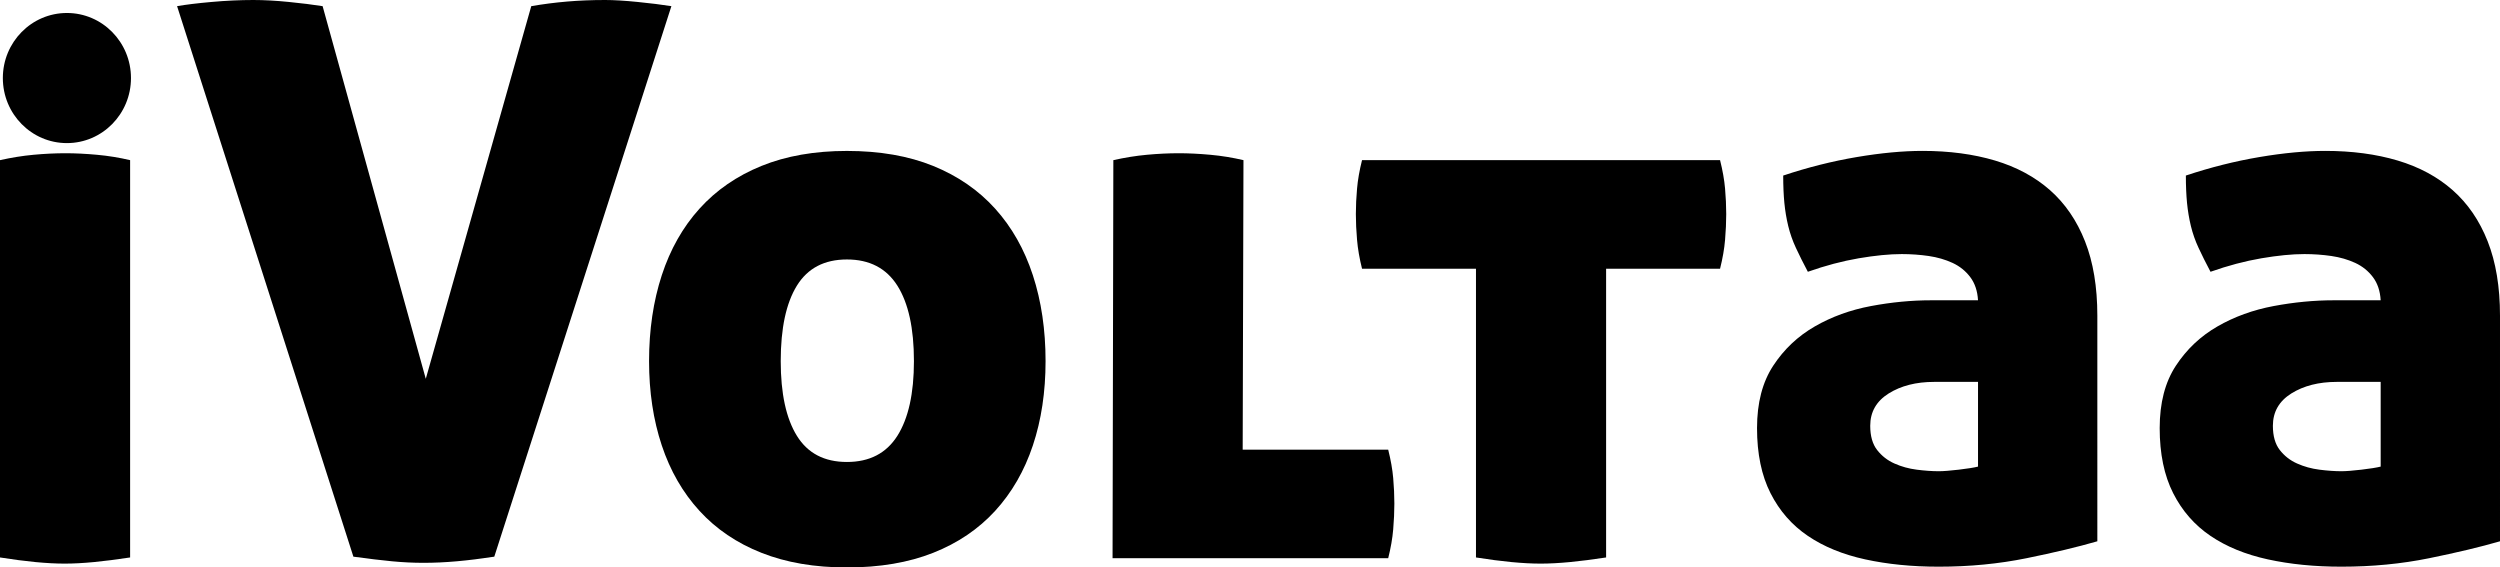 <?xml version="1.0" encoding="utf-8"?>
<!-- Generator: Adobe Illustrator 27.4.0, SVG Export Plug-In . SVG Version: 6.00 Build 0)  -->
<svg version="1.1" id="Layer_1" xmlns="http://www.w3.org/2000/svg" xmlns:xlink="http://www.w3.org/1999/xlink" x="0px" y="0px"
	 viewBox="0 0 2216.04 502.99" style="enable-background:new 0 0 2216.04 502.99;" xml:space="preserve">
<path d="M115.35,494.14c-11.83,1.81-22.52,3.16-32.07,4.09c-9.55,0.91-18.2,1.37-25.94,1.37s-16.39-0.46-25.94-1.37
	c-9.55-0.93-20.01-2.28-31.4-4.09V141.96c10.02-2.25,19.92-3.86,29.7-4.76s19.22-1.37,28.31-1.37c8.65,0,17.99,0.46,27.98,1.37
	c10.02,0.91,19.8,2.51,29.35,4.76V494.14z"/>
<path d="M377.42,335.79l93.5-330.33c10.46-1.81,21.03-3.18,31.72-4.09C513.34,0.46,524.61,0,536.44,0c7.72,0,17.29,0.58,28.66,1.72
	s21.38,2.37,30.03,3.74L438.15,493.44c-11.83,1.81-22.85,3.18-33.1,4.09c-10.23,0.91-20.13,1.37-29.68,1.37
	c-9.11,0-18.43-0.46-27.98-1.37c-9.55-0.91-20.94-2.28-34.14-4.09L156.97,5.46c7.72-1.37,17.97-2.6,30.7-3.74S212.71,0,224.54,0
	c9.55,0,20.01,0.58,31.4,1.72c11.37,1.14,21.38,2.37,30.03,3.74L377.42,335.79z"/>
<path d="M575.34,320.11c0-27.75,3.77-53.13,11.27-76.12c7.51-22.96,18.64-42.65,33.44-59.03c14.78-16.39,33.1-29.01,54.94-37.88
	c21.82-8.86,47.09-13.29,75.74-13.29c29.12,0,54.59,4.44,76.44,13.29c21.85,8.88,40.16,21.5,54.94,37.88s25.94,36.07,33.44,59.03
	c7.51,22.99,11.25,48.37,11.25,76.12c0,27.29-3.74,52.2-11.25,74.72c-7.51,22.52-18.66,41.86-33.44,58.01s-33.1,28.56-54.94,37.19
	c-21.85,8.65-47.32,12.97-76.44,12.97c-28.66,0-53.92-4.32-75.74-12.97c-21.85-8.62-40.16-21.03-54.94-37.19
	c-14.8-16.15-25.94-35.49-33.44-58.01C579.11,372.31,575.34,347.39,575.34,320.11z M810.13,320.11c0-29.12-4.9-51.41-14.67-66.89
	c-9.81-15.48-24.71-23.22-44.72-23.22c-20.03,0-34.79,7.74-44.37,23.22c-9.55,15.48-14.32,37.77-14.32,66.89
	c0,28.66,4.76,50.74,14.32,66.19c9.58,15.48,24.33,23.2,44.37,23.2c20.01,0,34.91-7.72,44.72-23.2
	C805.23,370.84,810.13,348.76,810.13,320.11z"/>
<path d="M1101.53,398.59h128.99c2.28,9.09,3.77,17.5,4.44,25.24s1.02,15.25,1.02,22.52c0,7.27-0.35,14.92-1.02,22.87
	c-0.67,7.97-2.16,16.5-4.44,25.59H986.19l0.7-352.85c9.99-2.25,19.89-3.86,29.68-4.76s19.22-1.37,28.33-1.37
	c8.62,0,17.97,0.46,27.98,1.37c9.99,0.91,19.78,2.51,29.35,4.76L1101.53,398.59z"/>
<path d="M1308.34,238.2h-101.01c-2.28-9.11-3.74-17.64-4.42-25.59c-0.7-7.97-1.05-15.6-1.05-22.87s0.35-14.78,1.05-22.52
	c0.67-7.74,2.14-16.15,4.42-25.26h317.36c2.28,9.11,3.77,17.52,4.44,25.26c0.67,7.74,1.02,15.25,1.02,22.52s-0.35,14.9-1.02,22.87
	c-0.67,7.95-2.16,16.48-4.44,25.59h-101.01v255.94c-11.83,1.81-22.52,3.16-32.07,4.09c-9.55,0.91-18.2,1.37-25.94,1.37
	c-7.74,0-16.39-0.46-25.94-1.37c-9.55-0.93-20.01-2.28-31.4-4.09V238.2z"/>
<path d="M1557.46,379.46c0-22.29,4.79-40.72,14.34-55.27c9.55-14.57,21.82-26.17,36.84-34.82c15.01-8.65,31.63-14.67,49.83-18.08
	s35.93-5.11,53.22-5.11h41.65c-0.46-8.2-2.74-15.01-6.83-20.48c-4.09-5.46-9.32-9.67-15.69-12.64c-6.39-2.95-13.43-5-21.17-6.14
	c-7.74-1.12-15.69-1.7-23.87-1.7c-10.92,0-23.68,1.26-38.23,3.74c-14.57,2.51-29.59,6.48-45.04,11.95
	c-4.09-7.72-7.62-14.78-10.57-21.15c-2.97-6.37-5.23-12.85-6.83-19.45c-1.6-6.6-2.72-13.41-3.42-20.48
	c-0.67-7.04-1.02-15.13-1.02-24.22c21.85-7.27,43.58-12.74,65.19-16.39c21.59-3.65,41.04-5.46,58.34-5.46
	c23.66,0,45.07,2.84,64.17,8.53c19.1,5.69,35.37,14.46,48.78,26.26c13.43,11.85,23.78,26.96,31.05,45.39
	c7.27,18.43,10.92,40.39,10.92,65.87V479.8c-17.29,5.02-38.21,10.02-62.78,15.01s-50.5,7.51-77.81,7.51
	c-23.66,0-45.39-2.16-65.17-6.48c-19.8-4.32-36.74-11.25-50.85-20.82c-14.11-9.55-25.15-22.17-33.1-37.86
	C1561.44,421.44,1557.46,402.22,1557.46,379.46z M1718.53,417.7c4.09,0,9.99-0.46,17.76-1.37c7.72-0.91,13.41-1.81,17.06-2.72
	v-75.09h-38.91c-15.94,0-29.35,3.42-40.28,10.25c-10.9,6.83-16.36,16.39-16.36,28.66c0,9.11,2.05,16.27,6.14,21.5
	c4.09,5.23,9.2,9.23,15.36,11.95c6.14,2.74,12.71,4.56,19.78,5.46C1706.12,417.23,1712.6,417.7,1718.53,417.7z"/>
<path d="M1914.38,379.46c0-22.29,4.79-40.72,14.34-55.27c9.55-14.57,21.82-26.17,36.84-34.82c15.01-8.65,31.63-14.67,49.83-18.08
	s35.93-5.11,53.22-5.11h41.65c-0.46-8.2-2.74-15.01-6.83-20.48c-4.09-5.46-9.32-9.67-15.69-12.64c-6.39-2.95-13.43-5-21.17-6.14
	c-7.74-1.12-15.69-1.7-23.87-1.7c-10.92,0-23.68,1.26-38.23,3.74c-14.57,2.51-29.59,6.48-45.04,11.95
	c-4.09-7.72-7.62-14.78-10.57-21.15c-2.97-6.37-5.23-12.85-6.83-19.45c-1.6-6.6-2.72-13.41-3.42-20.48
	c-0.67-7.04-1.02-15.13-1.02-24.22c21.85-7.27,43.58-12.74,65.19-16.39c21.59-3.65,41.04-5.46,58.34-5.46
	c23.66,0,45.07,2.84,64.17,8.53c19.1,5.69,35.37,14.46,48.78,26.26c13.43,11.85,23.78,26.96,31.05,45.39s10.92,40.39,10.92,65.87
	V479.8c-17.29,5.02-38.21,10.02-62.78,15.01c-24.57,5-50.5,7.51-77.81,7.51c-23.66,0-45.39-2.16-65.17-6.48
	c-19.8-4.32-36.74-11.25-50.85-20.82c-14.11-9.55-25.15-22.17-33.1-37.86C1918.36,421.44,1914.38,402.22,1914.38,379.46z
	 M2075.45,417.7c4.09,0,9.99-0.46,17.76-1.37c7.72-0.91,13.41-1.81,17.06-2.72v-75.09h-38.91c-15.94,0-29.35,3.42-40.28,10.25
	c-10.9,6.83-16.36,16.39-16.36,28.66c0,9.11,2.05,16.27,6.14,21.5c4.09,5.23,9.2,9.23,15.36,11.95c6.14,2.74,12.71,4.56,19.78,5.46
	C2063.04,417.23,2069.52,417.7,2075.45,417.7z"/>
<path d="M116.1,69.18c0,31.85-25.43,57.67-56.79,57.67S2.52,101.03,2.52,69.18s25.43-57.67,56.79-57.67S116.1,37.33,116.1,69.18z"/>
</svg>
